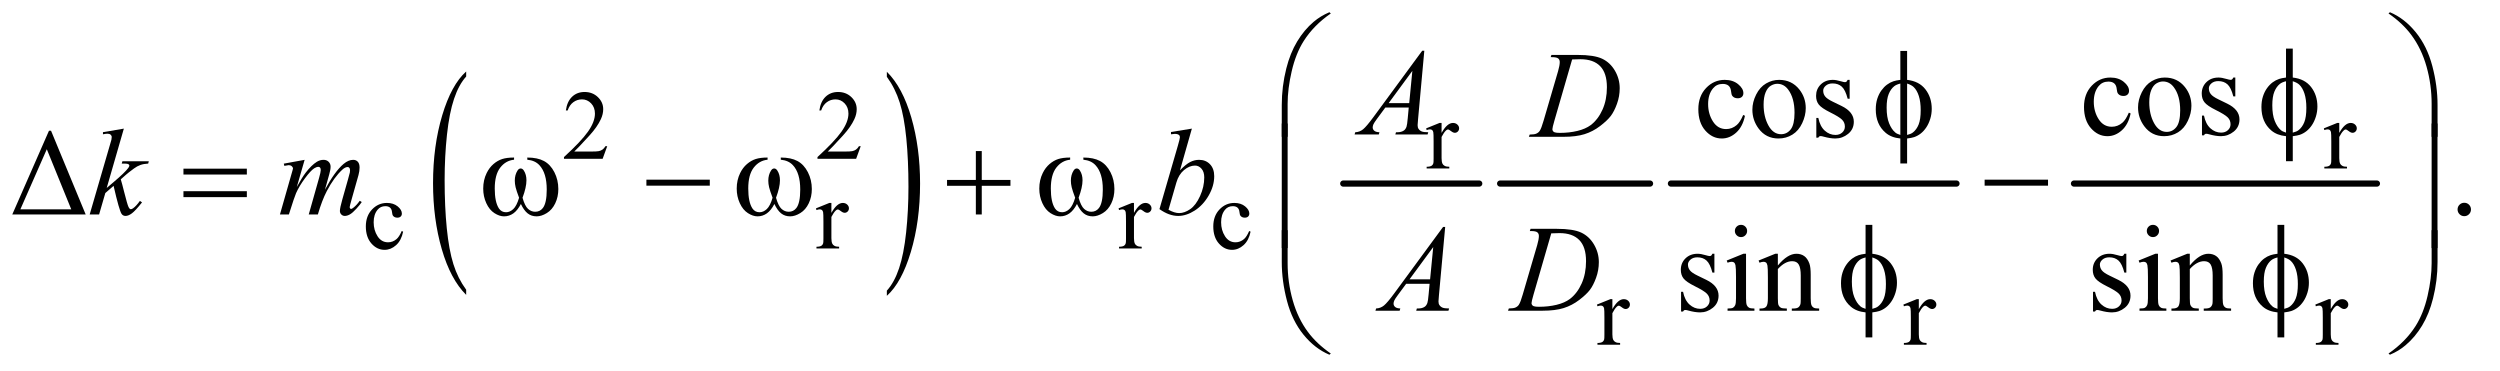 <?xml version="1.0" encoding="UTF-8"?>
<!DOCTYPE svg PUBLIC '-//W3C//DTD SVG 1.0//EN'
          'http://www.w3.org/TR/2001/REC-SVG-20010904/DTD/svg10.dtd'>
<svg stroke-dasharray="none" shape-rendering="auto" xmlns="http://www.w3.org/2000/svg" font-family="'Dialog'" text-rendering="auto" width="317" fill-opacity="1" color-interpolation="auto" color-rendering="auto" preserveAspectRatio="xMidYMid meet" font-size="12px" viewBox="0 0 317 47" fill="black" xmlns:xlink="http://www.w3.org/1999/xlink" stroke="black" image-rendering="auto" stroke-miterlimit="10" stroke-linecap="square" stroke-linejoin="miter" font-style="normal" stroke-width="1" height="47" stroke-dashoffset="0" font-weight="normal" stroke-opacity="1"
><!--Generated by the Batik Graphics2D SVG Generator--><defs id="genericDefs"
  /><g
  ><defs id="defs1"
    ><clipPath clipPathUnits="userSpaceOnUse" id="clipPath1"
      ><path d="M0.935 1.648 L202.082 1.648 L202.082 31.39 L0.935 31.39 L0.935 1.648 Z"
      /></clipPath
      ><clipPath clipPathUnits="userSpaceOnUse" id="clipPath2"
      ><path d="M29.864 52.645 L29.864 1002.886 L6456.292 1002.886 L6456.292 52.645 Z"
      /></clipPath
    ></defs
    ><g transform="scale(1.576,1.576) translate(-0.935,-1.648) matrix(0.031,0,0,0.031,0,0)"
    ><path d="M1240.062 805.109 L1240.062 818.484 Q1199.406 778.047 1176.742 699.82 Q1154.078 621.594 1154.078 528.594 Q1154.078 431.859 1177.914 352.391 Q1201.75 272.922 1240.062 238.703 L1240.062 251.766 Q1220.906 272.922 1208.602 309.625 Q1196.297 346.328 1190.219 402.781 Q1184.141 459.234 1184.141 520.5 Q1184.141 589.859 1189.75 645.852 Q1195.359 701.844 1206.883 738.703 Q1218.406 775.562 1240.062 805.109 Z" stroke="none" clip-path="url(#clipPath2)"
    /></g
    ><g transform="matrix(0.049,0,0,0.049,-1.473,-2.596)"
    ><path d="M2325.016 251.766 L2325.016 238.703 Q2365.656 278.828 2388.32 357.055 Q2410.984 435.281 2410.984 528.281 Q2410.984 625.016 2387.156 704.641 Q2363.328 784.266 2325.016 818.484 L2325.016 805.109 Q2344.328 783.953 2356.633 747.25 Q2368.938 710.547 2374.93 654.25 Q2380.922 597.953 2380.922 536.375 Q2380.922 467.312 2375.398 411.172 Q2369.875 355.031 2358.266 318.172 Q2346.656 281.312 2325.016 251.766 Z" stroke="none" clip-path="url(#clipPath2)"
    /></g
    ><g stroke-width="16" transform="matrix(0.049,0,0,0.049,-1.473,-2.596)" stroke-linejoin="round" stroke-linecap="round"
    ><line y2="528" fill="none" x1="3506" clip-path="url(#clipPath2)" x2="3858" y1="528"
    /></g
    ><g stroke-width="16" transform="matrix(0.049,0,0,0.049,-1.473,-2.596)" stroke-linejoin="round" stroke-linecap="round"
    ><line y2="528" fill="none" x1="3912" clip-path="url(#clipPath2)" x2="4300" y1="528"
    /></g
    ><g stroke-width="16" transform="matrix(0.049,0,0,0.049,-1.473,-2.596)" stroke-linejoin="round" stroke-linecap="round"
    ><line y2="528" fill="none" x1="4354" clip-path="url(#clipPath2)" x2="5093" y1="528"
    /></g
    ><g stroke-width="16" transform="matrix(0.049,0,0,0.049,-1.473,-2.596)" stroke-linejoin="round" stroke-linecap="round"
    ><line y2="528" fill="none" x1="5397" clip-path="url(#clipPath2)" x2="6181" y1="528"
    /></g
    ><g transform="matrix(0.049,0,0,0.049,-1.473,-2.596)"
    ><path d="M1601.375 431.375 L1589.5 464 L1489.5 464 L1489.5 459.375 Q1533.625 419.125 1551.625 393.625 Q1569.625 368.125 1569.625 347 Q1569.625 330.875 1559.75 320.5 Q1549.875 310.125 1536.125 310.125 Q1523.625 310.125 1513.688 317.438 Q1503.75 324.75 1499 338.875 L1494.375 338.875 Q1497.5 315.75 1510.438 303.375 Q1523.375 291 1542.75 291 Q1563.375 291 1577.188 304.25 Q1591 317.5 1591 335.5 Q1591 348.375 1585 361.25 Q1575.75 381.5 1555 404.125 Q1523.875 438.125 1516.125 445.125 L1560.375 445.125 Q1573.875 445.125 1579.312 444.125 Q1584.75 443.125 1589.125 440.062 Q1593.5 437 1596.75 431.375 L1601.375 431.375 ZM2257.375 431.375 L2245.5 464 L2145.5 464 L2145.5 459.375 Q2189.625 419.125 2207.625 393.625 Q2225.625 368.125 2225.625 347 Q2225.625 330.875 2215.75 320.5 Q2205.875 310.125 2192.125 310.125 Q2179.625 310.125 2169.688 317.438 Q2159.75 324.75 2155 338.875 L2150.375 338.875 Q2153.5 315.75 2166.438 303.375 Q2179.375 291 2198.75 291 Q2219.375 291 2233.188 304.25 Q2247 317.5 2247 335.5 Q2247 348.375 2241 361.25 Q2231.75 381.5 2211 404.125 Q2179.875 438.125 2172.125 445.125 L2216.375 445.125 Q2229.875 445.125 2235.312 444.125 Q2240.75 443.125 2245.125 440.062 Q2249.5 437 2252.75 431.375 L2257.375 431.375 Z" stroke="none" clip-path="url(#clipPath2)"
    /></g
    ><g transform="matrix(0.049,0,0,0.049,-1.473,-2.596)"
    ><path d="M3760.5 371.125 L3760.5 396.875 Q3774.875 371.125 3790 371.125 Q3796.875 371.125 3801.375 375.312 Q3805.875 379.5 3805.875 385 Q3805.875 389.875 3802.625 393.25 Q3799.375 396.625 3794.875 396.625 Q3790.5 396.625 3785.062 392.312 Q3779.625 388 3777 388 Q3774.75 388 3772.125 390.5 Q3766.5 395.625 3760.5 407.375 L3760.5 462.25 Q3760.5 471.75 3762.875 476.625 Q3764.5 480 3768.625 482.25 Q3772.75 484.5 3780.5 484.5 L3780.5 489 L3721.875 489 L3721.875 484.5 Q3730.625 484.5 3734.875 481.75 Q3738 479.75 3739.25 475.375 Q3739.875 473.25 3739.875 463.25 L3739.875 418.875 Q3739.875 398.875 3739.062 395.062 Q3738.25 391.25 3736.062 389.5 Q3733.875 387.75 3730.625 387.75 Q3726.75 387.75 3721.875 389.625 L3720.625 385.125 L3755.25 371.125 L3760.5 371.125 ZM6083.5 371.125 L6083.5 396.875 Q6097.875 371.125 6113 371.125 Q6119.875 371.125 6124.375 375.312 Q6128.875 379.5 6128.875 385 Q6128.875 389.875 6125.625 393.25 Q6122.375 396.625 6117.875 396.625 Q6113.5 396.625 6108.062 392.312 Q6102.625 388 6100 388 Q6097.75 388 6095.125 390.5 Q6089.5 395.625 6083.5 407.375 L6083.5 462.25 Q6083.5 471.75 6085.875 476.625 Q6087.5 480 6091.625 482.25 Q6095.75 484.5 6103.5 484.5 L6103.5 489 L6044.875 489 L6044.875 484.5 Q6053.625 484.5 6057.875 481.75 Q6061 479.75 6062.25 475.375 Q6062.875 473.25 6062.875 463.25 L6062.875 418.875 Q6062.875 398.875 6062.062 395.062 Q6061.25 391.25 6059.062 389.5 Q6056.875 387.75 6053.625 387.75 Q6049.75 387.75 6044.875 389.625 L6043.625 385.125 L6078.25 371.125 L6083.5 371.125 Z" stroke="none" clip-path="url(#clipPath2)"
    /></g
    ><g transform="matrix(0.049,0,0,0.049,-1.473,-2.596)"
    ><path d="M1073.25 652.5 Q1068.625 675.125 1055.125 687.312 Q1041.625 699.5 1025.25 699.5 Q1005.75 699.5 991.25 683.125 Q976.75 666.75 976.75 638.875 Q976.75 611.875 992.812 595 Q1008.875 578.125 1031.375 578.125 Q1048.25 578.125 1059.125 587.062 Q1070 596 1070 605.625 Q1070 610.375 1066.938 613.312 Q1063.875 616.25 1058.375 616.25 Q1051 616.25 1047.25 611.5 Q1045.125 608.875 1044.438 601.5 Q1043.75 594.125 1039.375 590.25 Q1035 586.5 1027.25 586.5 Q1014.75 586.5 1007.125 595.75 Q997 608 997 628.125 Q997 648.625 1007.062 664.312 Q1017.125 680 1034.25 680 Q1046.5 680 1056.25 671.625 Q1063.125 665.875 1069.625 650.75 L1073.25 652.5 ZM2181.5 578.125 L2181.5 603.875 Q2195.875 578.125 2211 578.125 Q2217.875 578.125 2222.375 582.312 Q2226.875 586.5 2226.875 592 Q2226.875 596.875 2223.625 600.25 Q2220.375 603.625 2215.875 603.625 Q2211.5 603.625 2206.062 599.312 Q2200.625 595 2198 595 Q2195.75 595 2193.125 597.5 Q2187.5 602.625 2181.5 614.375 L2181.5 669.25 Q2181.5 678.75 2183.875 683.625 Q2185.5 687 2189.625 689.25 Q2193.75 691.5 2201.5 691.5 L2201.5 696 L2142.875 696 L2142.875 691.5 Q2151.625 691.5 2155.875 688.75 Q2159 686.75 2160.25 682.375 Q2160.875 680.25 2160.875 670.25 L2160.875 625.875 Q2160.875 605.875 2160.062 602.062 Q2159.25 598.25 2157.062 596.5 Q2154.875 594.75 2151.625 594.75 Q2147.75 594.75 2142.875 596.625 L2141.625 592.125 L2176.25 578.125 L2181.5 578.125 ZM2964.5 578.125 L2964.5 603.875 Q2978.875 578.125 2994 578.125 Q3000.875 578.125 3005.375 582.312 Q3009.875 586.5 3009.875 592 Q3009.875 596.875 3006.625 600.25 Q3003.375 603.625 2998.875 603.625 Q2994.5 603.625 2989.062 599.312 Q2983.625 595 2981 595 Q2978.75 595 2976.125 597.5 Q2970.5 602.625 2964.5 614.375 L2964.5 669.25 Q2964.5 678.75 2966.875 683.625 Q2968.5 687 2972.625 689.25 Q2976.75 691.5 2984.5 691.5 L2984.5 696 L2925.875 696 L2925.875 691.5 Q2934.625 691.5 2938.875 688.75 Q2942 686.75 2943.25 682.375 Q2943.875 680.25 2943.875 670.25 L2943.875 625.875 Q2943.875 605.875 2943.062 602.062 Q2942.25 598.25 2940.062 596.5 Q2937.875 594.75 2934.625 594.75 Q2930.75 594.75 2925.875 596.625 L2924.625 592.125 L2959.25 578.125 L2964.5 578.125 ZM3266.25 652.5 Q3261.625 675.125 3248.125 687.312 Q3234.625 699.5 3218.25 699.5 Q3198.75 699.5 3184.25 683.125 Q3169.75 666.75 3169.75 638.875 Q3169.75 611.875 3185.812 595 Q3201.875 578.125 3224.375 578.125 Q3241.25 578.125 3252.125 587.062 Q3263 596 3263 605.625 Q3263 610.375 3259.938 613.312 Q3256.875 616.25 3251.375 616.25 Q3244 616.25 3240.25 611.5 Q3238.125 608.875 3237.438 601.5 Q3236.75 594.125 3232.375 590.25 Q3228 586.5 3220.25 586.5 Q3207.75 586.5 3200.125 595.75 Q3190 608 3190 628.125 Q3190 648.625 3200.062 664.312 Q3210.125 680 3227.25 680 Q3239.5 680 3249.25 671.625 Q3256.125 665.875 3262.625 650.75 L3266.25 652.5 Z" stroke="none" clip-path="url(#clipPath2)"
    /></g
    ><g transform="matrix(0.049,0,0,0.049,-1.473,-2.596)"
    ><path d="M4202.5 827.125 L4202.5 852.875 Q4216.875 827.125 4232 827.125 Q4238.875 827.125 4243.375 831.312 Q4247.875 835.5 4247.875 841 Q4247.875 845.875 4244.625 849.25 Q4241.375 852.625 4236.875 852.625 Q4232.5 852.625 4227.062 848.312 Q4221.625 844 4219 844 Q4216.75 844 4214.125 846.5 Q4208.5 851.625 4202.5 863.375 L4202.5 918.25 Q4202.5 927.75 4204.875 932.625 Q4206.5 936 4210.625 938.25 Q4214.75 940.5 4222.5 940.5 L4222.5 945 L4163.875 945 L4163.875 940.5 Q4172.625 940.5 4176.875 937.75 Q4180 935.75 4181.25 931.375 Q4181.875 929.25 4181.875 919.25 L4181.875 874.875 Q4181.875 854.875 4181.062 851.062 Q4180.25 847.25 4178.062 845.5 Q4175.875 843.75 4172.625 843.75 Q4168.75 843.75 4163.875 845.625 L4162.625 841.125 L4197.25 827.125 L4202.5 827.125 ZM4995.5 827.125 L4995.5 852.875 Q5009.875 827.125 5025 827.125 Q5031.875 827.125 5036.375 831.312 Q5040.875 835.5 5040.875 841 Q5040.875 845.875 5037.625 849.25 Q5034.375 852.625 5029.875 852.625 Q5025.5 852.625 5020.062 848.312 Q5014.625 844 5012 844 Q5009.75 844 5007.125 846.5 Q5001.5 851.625 4995.5 863.375 L4995.5 918.25 Q4995.5 927.75 4997.875 932.625 Q4999.5 936 5003.625 938.25 Q5007.75 940.5 5015.5 940.5 L5015.5 945 L4956.875 945 L4956.875 940.5 Q4965.625 940.5 4969.875 937.75 Q4973 935.75 4974.25 931.375 Q4974.875 929.25 4974.875 919.25 L4974.875 874.875 Q4974.875 854.875 4974.062 851.062 Q4973.25 847.25 4971.062 845.5 Q4968.875 843.75 4965.625 843.75 Q4961.75 843.75 4956.875 845.625 L4955.625 841.125 L4990.25 827.125 L4995.5 827.125 ZM6061.5 827.125 L6061.5 852.875 Q6075.875 827.125 6091 827.125 Q6097.875 827.125 6102.375 831.312 Q6106.875 835.5 6106.875 841 Q6106.875 845.875 6103.625 849.25 Q6100.375 852.625 6095.875 852.625 Q6091.5 852.625 6086.062 848.312 Q6080.625 844 6078 844 Q6075.75 844 6073.125 846.5 Q6067.5 851.625 6061.5 863.375 L6061.5 918.25 Q6061.5 927.75 6063.875 932.625 Q6065.5 936 6069.625 938.25 Q6073.75 940.5 6081.5 940.5 L6081.5 945 L6022.875 945 L6022.875 940.5 Q6031.625 940.5 6035.875 937.75 Q6039 935.75 6040.25 931.375 Q6040.875 929.25 6040.875 919.25 L6040.875 874.875 Q6040.875 854.875 6040.062 851.062 Q6039.25 847.25 6037.062 845.5 Q6034.875 843.75 6031.625 843.75 Q6027.75 843.75 6022.875 845.625 L6021.625 841.125 L6056.25 827.125 L6061.5 827.125 Z" stroke="none" clip-path="url(#clipPath2)"
    /></g
    ><g transform="matrix(0.049,0,0,0.049,-1.473,-2.596)"
    ><path d="M5543.562 346.625 Q5537.781 374.906 5520.906 390.141 Q5504.031 405.375 5483.562 405.375 Q5459.188 405.375 5441.062 384.906 Q5422.938 364.438 5422.938 329.594 Q5422.938 295.844 5443.016 274.75 Q5463.094 253.656 5491.219 253.656 Q5512.312 253.656 5525.906 264.828 Q5539.5 276 5539.5 288.031 Q5539.5 293.969 5535.672 297.641 Q5531.844 301.312 5524.969 301.312 Q5515.75 301.312 5511.062 295.375 Q5508.406 292.094 5507.547 282.875 Q5506.688 273.656 5501.219 268.812 Q5495.75 264.125 5486.062 264.125 Q5470.438 264.125 5460.906 275.688 Q5448.25 291 5448.25 316.156 Q5448.25 341.781 5460.828 361.391 Q5473.406 381 5494.812 381 Q5510.125 381 5522.312 370.531 Q5530.906 363.344 5539.031 344.438 L5543.562 346.625 ZM5632 253.656 Q5664.5 253.656 5684.188 278.344 Q5700.906 299.438 5700.906 326.781 Q5700.906 346 5691.688 365.688 Q5682.469 385.375 5666.297 395.375 Q5650.125 405.375 5630.281 405.375 Q5597.938 405.375 5578.875 379.594 Q5562.781 357.875 5562.781 330.844 Q5562.781 311.156 5572.547 291.703 Q5582.312 272.25 5598.25 262.953 Q5614.188 253.656 5632 253.656 ZM5627.156 263.812 Q5618.875 263.812 5610.516 268.734 Q5602.156 273.656 5597 286 Q5591.844 298.344 5591.844 317.719 Q5591.844 348.969 5604.266 371.625 Q5616.688 394.281 5637 394.281 Q5652.156 394.281 5662 381.781 Q5671.844 369.281 5671.844 338.812 Q5671.844 300.688 5655.438 278.812 Q5644.344 263.812 5627.156 263.812 ZM5814.5 253.656 L5814.5 302.406 L5809.344 302.406 Q5803.406 279.438 5794.109 271.156 Q5784.812 262.875 5770.438 262.875 Q5759.5 262.875 5752.781 268.656 Q5746.062 274.438 5746.062 281.469 Q5746.062 290.219 5751.062 296.469 Q5755.906 302.875 5770.75 310.062 L5793.562 321.156 Q5825.281 336.625 5825.281 361.938 Q5825.281 381.469 5810.516 393.422 Q5795.75 405.375 5777.469 405.375 Q5764.344 405.375 5747.469 400.688 Q5742.312 399.125 5739.031 399.125 Q5735.438 399.125 5733.406 403.188 L5728.25 403.188 L5728.25 352.094 L5733.406 352.094 Q5737.781 373.969 5750.125 385.062 Q5762.469 396.156 5777.781 396.156 Q5788.562 396.156 5795.359 389.828 Q5802.156 383.5 5802.156 374.594 Q5802.156 363.812 5794.578 356.469 Q5787 349.125 5764.344 337.875 Q5741.688 326.625 5734.656 317.562 Q5727.625 308.656 5727.625 295.062 Q5727.625 277.406 5739.734 265.531 Q5751.844 253.656 5771.062 253.656 Q5779.5 253.656 5791.531 257.25 Q5799.5 259.594 5802.156 259.594 Q5804.656 259.594 5806.062 258.5 Q5807.469 257.406 5809.344 253.656 L5814.5 253.656 Z" stroke="none" clip-path="url(#clipPath2)"
    /></g
    ><g transform="matrix(0.049,0,0,0.049,-1.473,-2.596)"
    ><path d="M4545.562 352.625 Q4539.781 380.906 4522.906 396.141 Q4506.031 411.375 4485.562 411.375 Q4461.188 411.375 4443.062 390.906 Q4424.938 370.438 4424.938 335.594 Q4424.938 301.844 4445.016 280.75 Q4465.094 259.656 4493.219 259.656 Q4514.312 259.656 4527.906 270.828 Q4541.5 282 4541.5 294.031 Q4541.5 299.969 4537.672 303.641 Q4533.844 307.312 4526.969 307.312 Q4517.75 307.312 4513.062 301.375 Q4510.406 298.094 4509.547 288.875 Q4508.688 279.656 4503.219 274.812 Q4497.75 270.125 4488.062 270.125 Q4472.438 270.125 4462.906 281.688 Q4450.25 297 4450.25 322.156 Q4450.25 347.781 4462.828 367.391 Q4475.406 387 4496.812 387 Q4512.125 387 4524.312 376.531 Q4532.906 369.344 4541.031 350.438 L4545.562 352.625 ZM4634 259.656 Q4666.5 259.656 4686.188 284.344 Q4702.906 305.438 4702.906 332.781 Q4702.906 352 4693.688 371.688 Q4684.469 391.375 4668.297 401.375 Q4652.125 411.375 4632.281 411.375 Q4599.938 411.375 4580.875 385.594 Q4564.781 363.875 4564.781 336.844 Q4564.781 317.156 4574.547 297.703 Q4584.312 278.25 4600.25 268.953 Q4616.188 259.656 4634 259.656 ZM4629.156 269.812 Q4620.875 269.812 4612.516 274.734 Q4604.156 279.656 4599 292 Q4593.844 304.344 4593.844 323.719 Q4593.844 354.969 4606.266 377.625 Q4618.688 400.281 4639 400.281 Q4654.156 400.281 4664 387.781 Q4673.844 375.281 4673.844 344.812 Q4673.844 306.688 4657.438 284.812 Q4646.344 269.812 4629.156 269.812 ZM4816.5 259.656 L4816.5 308.406 L4811.344 308.406 Q4805.406 285.438 4796.109 277.156 Q4786.812 268.875 4772.438 268.875 Q4761.5 268.875 4754.781 274.656 Q4748.062 280.438 4748.062 287.469 Q4748.062 296.219 4753.062 302.469 Q4757.906 308.875 4772.75 316.062 L4795.562 327.156 Q4827.281 342.625 4827.281 367.938 Q4827.281 387.469 4812.516 399.422 Q4797.75 411.375 4779.469 411.375 Q4766.344 411.375 4749.469 406.688 Q4744.312 405.125 4741.031 405.125 Q4737.438 405.125 4735.406 409.188 L4730.25 409.188 L4730.25 358.094 L4735.406 358.094 Q4739.781 379.969 4752.125 391.062 Q4764.469 402.156 4779.781 402.156 Q4790.562 402.156 4797.359 395.828 Q4804.156 389.5 4804.156 380.594 Q4804.156 369.812 4796.578 362.469 Q4789 355.125 4766.344 343.875 Q4743.688 332.625 4736.656 323.562 Q4729.625 314.656 4729.625 301.062 Q4729.625 283.406 4741.734 271.531 Q4753.844 259.656 4773.062 259.656 Q4781.5 259.656 4793.531 263.25 Q4801.5 265.594 4804.156 265.594 Q4806.656 265.594 4808.062 264.5 Q4809.469 263.406 4811.344 259.656 L4816.5 259.656 Z" stroke="none" clip-path="url(#clipPath2)"
    /></g
    ><g transform="matrix(0.049,0,0,0.049,-1.473,-2.596)"
    ><path d="M61.812 608 L156.812 391.281 L162.125 391.281 L251.812 608 L61.812 608 ZM214.469 594.719 L151.188 439.094 L82.75 594.719 L214.469 594.719 ZM6407 577.688 Q6414.344 577.688 6419.344 582.766 Q6424.344 587.844 6424.344 595.031 Q6424.344 602.219 6419.266 607.297 Q6414.188 612.375 6407 612.375 Q6399.812 612.375 6394.734 607.297 Q6389.656 602.219 6389.656 595.031 Q6389.656 587.688 6394.734 582.688 Q6399.812 577.688 6407 577.688 Z" stroke="none" clip-path="url(#clipPath2)"
    /></g
    ><g transform="matrix(0.049,0,0,0.049,-1.473,-2.596)"
    ><path d="M4466.5 709.656 L4466.5 758.406 L4461.344 758.406 Q4455.406 735.438 4446.109 727.156 Q4436.812 718.875 4422.438 718.875 Q4411.5 718.875 4404.781 724.656 Q4398.062 730.438 4398.062 737.469 Q4398.062 746.219 4403.062 752.469 Q4407.906 758.875 4422.75 766.062 L4445.562 777.156 Q4477.281 792.625 4477.281 817.938 Q4477.281 837.469 4462.516 849.422 Q4447.75 861.375 4429.469 861.375 Q4416.344 861.375 4399.469 856.688 Q4394.312 855.125 4391.031 855.125 Q4387.438 855.125 4385.406 859.188 L4380.25 859.188 L4380.25 808.094 L4385.406 808.094 Q4389.781 829.969 4402.125 841.062 Q4414.469 852.156 4429.781 852.156 Q4440.562 852.156 4447.359 845.828 Q4454.156 839.5 4454.156 830.594 Q4454.156 819.812 4446.578 812.469 Q4439 805.125 4416.344 793.875 Q4393.688 782.625 4386.656 773.562 Q4379.625 764.656 4379.625 751.062 Q4379.625 733.406 4391.734 721.531 Q4403.844 709.656 4423.062 709.656 Q4431.5 709.656 4443.531 713.25 Q4451.5 715.594 4454.156 715.594 Q4456.656 715.594 4458.062 714.5 Q4459.469 713.406 4461.344 709.656 L4466.5 709.656 ZM4535.406 634.812 Q4541.969 634.812 4546.578 639.422 Q4551.188 644.031 4551.188 650.594 Q4551.188 657.156 4546.578 661.844 Q4541.969 666.531 4535.406 666.531 Q4528.844 666.531 4524.156 661.844 Q4519.469 657.156 4519.469 650.594 Q4519.469 644.031 4524.078 639.422 Q4528.688 634.812 4535.406 634.812 ZM4548.375 709.656 L4548.375 824.656 Q4548.375 838.094 4550.328 842.547 Q4552.281 847 4556.109 849.188 Q4559.938 851.375 4570.094 851.375 L4570.094 857 L4500.562 857 L4500.562 851.375 Q4511.031 851.375 4514.625 849.344 Q4518.219 847.312 4520.328 842.625 Q4522.438 837.938 4522.438 824.656 L4522.438 769.5 Q4522.438 746.219 4521.031 739.344 Q4519.938 734.344 4517.594 732.391 Q4515.25 730.438 4511.188 730.438 Q4506.812 730.438 4500.562 732.781 L4498.375 727.156 L4541.5 709.656 L4548.375 709.656 ZM4630.719 739.969 Q4655.875 709.656 4678.688 709.656 Q4690.406 709.656 4698.844 715.516 Q4707.281 721.375 4712.281 734.812 Q4715.719 744.188 4715.719 763.562 L4715.719 824.656 Q4715.719 838.25 4717.906 843.094 Q4719.625 847 4723.453 849.188 Q4727.281 851.375 4737.594 851.375 L4737.594 857 L4666.812 857 L4666.812 851.375 L4669.781 851.375 Q4679.781 851.375 4683.766 848.328 Q4687.75 845.281 4689.312 839.344 Q4689.938 837 4689.938 824.656 L4689.938 766.062 Q4689.938 746.531 4684.859 737.703 Q4679.781 728.875 4667.75 728.875 Q4649.156 728.875 4630.719 749.188 L4630.719 824.656 Q4630.719 839.188 4632.438 842.625 Q4634.625 847.156 4638.453 849.266 Q4642.281 851.375 4654 851.375 L4654 857 L4583.219 857 L4583.219 851.375 L4586.344 851.375 Q4597.281 851.375 4601.109 845.828 Q4604.938 840.281 4604.938 824.656 L4604.938 771.531 Q4604.938 745.75 4603.766 740.125 Q4602.594 734.5 4600.172 732.469 Q4597.75 730.438 4593.688 730.438 Q4589.312 730.438 4583.219 732.781 L4580.875 727.156 L4624 709.656 L4630.719 709.656 L4630.719 739.969 ZM5532.5 709.656 L5532.5 758.406 L5527.344 758.406 Q5521.406 735.438 5512.109 727.156 Q5502.812 718.875 5488.438 718.875 Q5477.5 718.875 5470.781 724.656 Q5464.062 730.438 5464.062 737.469 Q5464.062 746.219 5469.062 752.469 Q5473.906 758.875 5488.75 766.062 L5511.562 777.156 Q5543.281 792.625 5543.281 817.938 Q5543.281 837.469 5528.516 849.422 Q5513.75 861.375 5495.469 861.375 Q5482.344 861.375 5465.469 856.688 Q5460.312 855.125 5457.031 855.125 Q5453.438 855.125 5451.406 859.188 L5446.25 859.188 L5446.25 808.094 L5451.406 808.094 Q5455.781 829.969 5468.125 841.062 Q5480.469 852.156 5495.781 852.156 Q5506.562 852.156 5513.359 845.828 Q5520.156 839.5 5520.156 830.594 Q5520.156 819.812 5512.578 812.469 Q5505 805.125 5482.344 793.875 Q5459.688 782.625 5452.656 773.562 Q5445.625 764.656 5445.625 751.062 Q5445.625 733.406 5457.734 721.531 Q5469.844 709.656 5489.062 709.656 Q5497.5 709.656 5509.531 713.25 Q5517.5 715.594 5520.156 715.594 Q5522.656 715.594 5524.062 714.5 Q5525.469 713.406 5527.344 709.656 L5532.5 709.656 ZM5601.406 634.812 Q5607.969 634.812 5612.578 639.422 Q5617.188 644.031 5617.188 650.594 Q5617.188 657.156 5612.578 661.844 Q5607.969 666.531 5601.406 666.531 Q5594.844 666.531 5590.156 661.844 Q5585.469 657.156 5585.469 650.594 Q5585.469 644.031 5590.078 639.422 Q5594.688 634.812 5601.406 634.812 ZM5614.375 709.656 L5614.375 824.656 Q5614.375 838.094 5616.328 842.547 Q5618.281 847 5622.109 849.188 Q5625.938 851.375 5636.094 851.375 L5636.094 857 L5566.562 857 L5566.562 851.375 Q5577.031 851.375 5580.625 849.344 Q5584.219 847.312 5586.328 842.625 Q5588.438 837.938 5588.438 824.656 L5588.438 769.5 Q5588.438 746.219 5587.031 739.344 Q5585.938 734.344 5583.594 732.391 Q5581.25 730.438 5577.188 730.438 Q5572.812 730.438 5566.562 732.781 L5564.375 727.156 L5607.5 709.656 L5614.375 709.656 ZM5696.719 739.969 Q5721.875 709.656 5744.688 709.656 Q5756.406 709.656 5764.844 715.516 Q5773.281 721.375 5778.281 734.812 Q5781.719 744.188 5781.719 763.562 L5781.719 824.656 Q5781.719 838.25 5783.906 843.094 Q5785.625 847 5789.453 849.188 Q5793.281 851.375 5803.594 851.375 L5803.594 857 L5732.812 857 L5732.812 851.375 L5735.781 851.375 Q5745.781 851.375 5749.766 848.328 Q5753.75 845.281 5755.312 839.344 Q5755.938 837 5755.938 824.656 L5755.938 766.062 Q5755.938 746.531 5750.859 737.703 Q5745.781 728.875 5733.75 728.875 Q5715.156 728.875 5696.719 749.188 L5696.719 824.656 Q5696.719 839.188 5698.438 842.625 Q5700.625 847.156 5704.453 849.266 Q5708.281 851.375 5720 851.375 L5720 857 L5649.219 857 L5649.219 851.375 L5652.344 851.375 Q5663.281 851.375 5667.109 845.828 Q5670.938 840.281 5670.938 824.656 L5670.938 771.531 Q5670.938 745.75 5669.766 740.125 Q5668.594 734.5 5666.172 732.469 Q5663.75 730.438 5659.688 730.438 Q5655.312 730.438 5649.219 732.781 L5646.875 727.156 L5690 709.656 L5696.719 709.656 L5696.719 739.969 Z" stroke="none" clip-path="url(#clipPath2)"
    /></g
    ><g transform="matrix(0.049,0,0,0.049,-1.473,-2.596)"
    ><path d="M3715.844 184.281 L3699.75 360.531 Q3698.5 372.875 3698.5 376.781 Q3698.5 383.031 3700.844 386.312 Q3703.812 390.844 3708.891 393.031 Q3713.969 395.219 3726 395.219 L3724.281 401 L3640.844 401 L3642.562 395.219 L3646.156 395.219 Q3656.312 395.219 3662.719 390.844 Q3667.25 387.875 3669.75 381 Q3671.469 376.156 3673.031 358.188 L3675.531 331.312 L3614.906 331.312 L3593.344 360.531 Q3586 370.375 3584.125 374.672 Q3582.25 378.969 3582.25 382.719 Q3582.25 387.719 3586.312 391.312 Q3590.375 394.906 3599.75 395.219 L3598.031 401 L3535.375 401 L3537.094 395.219 Q3548.656 394.75 3557.484 387.484 Q3566.312 380.219 3583.812 356.469 L3710.375 184.281 L3715.844 184.281 ZM3684.906 236.312 L3623.5 319.906 L3676.781 319.906 L3684.906 236.312 Z" stroke="none" clip-path="url(#clipPath2)"
    /></g
    ><g transform="matrix(0.049,0,0,0.049,-1.473,-2.596)"
    ><path d="M4042.875 200.906 L4044.75 195.125 L4112.406 195.125 Q4155.375 195.125 4176.078 204.969 Q4196.781 214.812 4209.125 235.984 Q4221.469 257.156 4221.469 281.375 Q4221.469 302.156 4214.359 321.766 Q4207.25 341.375 4198.266 353.172 Q4189.281 364.969 4170.688 379.188 Q4152.094 393.406 4130.375 400.203 Q4108.656 407 4076.156 407 L3986.469 407 L3988.5 401.219 Q4000.844 400.906 4005.062 399.031 Q4011.312 396.375 4014.281 391.844 Q4018.812 385.281 4024.438 365.438 L4061.938 237.312 Q4066.312 222.156 4066.312 213.562 Q4066.312 207.469 4062.25 204.188 Q4058.188 200.906 4046.312 200.906 L4042.875 200.906 ZM4098.344 206.844 L4052.406 365.438 Q4047.25 383.25 4047.25 387.469 Q4047.25 389.969 4048.891 392.312 Q4050.531 394.656 4053.344 395.438 Q4057.406 396.844 4066.469 396.844 Q4091 396.844 4112.016 391.766 Q4133.031 386.688 4146.469 376.688 Q4165.531 362.156 4176.938 336.688 Q4188.344 311.219 4188.344 278.719 Q4188.344 242 4170.844 224.109 Q4153.344 206.219 4119.75 206.219 Q4111.469 206.219 4098.344 206.844 Z" stroke="none" clip-path="url(#clipPath2)"
    /></g
    ><g transform="matrix(0.049,0,0,0.049,-1.473,-2.596)"
    ><path d="M350.562 385.812 L306.188 539.406 L324 524.25 Q353.219 499.562 361.969 487.688 Q364.781 483.781 364.781 481.75 Q364.781 480.344 363.844 479.094 Q362.906 477.844 360.172 477.062 Q357.438 476.281 350.562 476.281 L345.094 476.281 L346.812 470.344 L415.094 470.344 L413.531 476.281 Q401.812 476.906 393.297 479.953 Q384.781 483 376.812 488.938 Q361.031 500.656 356.031 505.188 L342.594 517.062 Q346.031 528.312 351.031 548.469 Q359.469 581.906 362.438 588.156 Q365.406 594.406 368.531 594.406 Q371.188 594.406 374.781 591.75 Q382.906 585.812 392.125 572.844 L397.594 576.75 Q380.562 598.156 371.5 604.953 Q362.438 611.75 354.938 611.75 Q348.375 611.75 344.781 606.594 Q338.531 597.375 324 533.938 L302.594 552.531 L286.5 608 L262.125 608 L314 429.719 L318.375 414.562 Q319.156 410.656 319.156 407.688 Q319.156 403.938 316.266 401.438 Q313.375 398.938 307.906 398.938 Q304.312 398.938 296.5 400.5 L296.5 395.031 L350.562 385.812 ZM818.375 466.594 L798.062 537.062 Q811.656 512.219 821.188 499.719 Q836.031 480.344 850.094 471.594 Q858.375 466.594 867.438 466.594 Q875.25 466.594 880.406 471.594 Q885.562 476.594 885.562 484.406 Q885.562 492.062 881.969 504.406 L870.875 544.094 Q896.344 496.438 919.156 477.219 Q931.812 466.594 944.156 466.594 Q951.344 466.594 955.953 471.516 Q960.562 476.438 960.562 486.75 Q960.562 495.812 957.75 505.969 L940.562 566.75 Q934.938 586.594 934.938 588.781 Q934.938 590.969 936.344 592.531 Q937.281 593.625 938.844 593.625 Q940.406 593.625 944.312 590.656 Q953.219 583.781 961.031 572.531 L966.188 575.812 Q962.281 582.062 952.359 593 Q942.438 603.938 935.406 607.844 Q928.375 611.75 922.438 611.75 Q916.969 611.75 913.297 608 Q909.625 604.25 909.625 598.781 Q909.625 591.281 916.031 568.625 L930.25 518.469 Q935.094 501.125 935.406 499.25 Q935.875 496.281 935.875 493.469 Q935.875 489.562 934.156 487.375 Q932.281 485.188 929.938 485.188 Q923.375 485.188 916.031 491.906 Q894.469 511.75 875.719 547.531 Q863.375 571.125 852.594 608 L829 608 L855.719 513.469 Q860.094 498.156 860.094 493 Q860.094 488.781 858.375 486.75 Q856.656 484.719 854.156 484.719 Q849 484.719 843.219 488.469 Q833.844 494.562 819.078 514.562 Q804.312 534.562 796.188 552.844 Q792.281 561.438 777.594 608 L754.469 608 L783.375 506.75 L787.125 493.625 Q788.219 490.656 788.219 489.25 Q788.219 485.812 785.094 483.078 Q781.969 480.344 777.125 480.344 Q775.094 480.344 765.875 482.219 L764.469 476.438 L818.375 466.594 ZM3114.344 385.812 L3083.562 493.781 Q3098.562 478.156 3109.734 472.375 Q3120.906 466.594 3133.094 466.594 Q3150.281 466.594 3161.219 478 Q3172.156 489.406 3172.156 508.938 Q3172.156 534.094 3157.781 559.016 Q3143.406 583.938 3121.688 597.844 Q3099.969 611.75 3078.875 611.75 Q3055.281 611.75 3030.438 594.094 L3077.938 430.5 Q3083.406 411.594 3083.406 408.312 Q3083.406 404.25 3080.906 402.219 Q3077.312 399.406 3070.281 399.406 Q3067 399.406 3060.281 400.5 L3060.281 394.562 L3114.344 385.812 ZM3053.875 595.812 Q3069.5 604.406 3081.375 604.406 Q3095.125 604.406 3109.891 594.328 Q3124.656 584.25 3135.516 560.344 Q3146.375 536.438 3146.375 512.062 Q3146.375 497.688 3139.266 489.562 Q3132.156 481.438 3122.469 481.438 Q3107.938 481.438 3094.031 493.078 Q3080.125 504.719 3074.188 525.5 L3053.875 595.812 Z" stroke="none" clip-path="url(#clipPath2)"
    /></g
    ><g transform="matrix(0.049,0,0,0.049,-1.473,-2.596)"
    ><path d="M3769.844 640.281 L3753.75 816.531 Q3752.5 828.875 3752.5 832.781 Q3752.5 839.031 3754.844 842.312 Q3757.812 846.844 3762.891 849.031 Q3767.969 851.219 3780 851.219 L3778.281 857 L3694.844 857 L3696.562 851.219 L3700.156 851.219 Q3710.312 851.219 3716.719 846.844 Q3721.25 843.875 3723.75 837 Q3725.469 832.156 3727.031 814.188 L3729.531 787.312 L3668.906 787.312 L3647.344 816.531 Q3640 826.375 3638.125 830.672 Q3636.25 834.969 3636.25 838.719 Q3636.25 843.719 3640.312 847.312 Q3644.375 850.906 3653.75 851.219 L3652.031 857 L3589.375 857 L3591.094 851.219 Q3602.656 850.75 3611.484 843.484 Q3620.312 836.219 3637.812 812.469 L3764.375 640.281 L3769.844 640.281 ZM3738.906 692.312 L3677.5 775.906 L3730.781 775.906 L3738.906 692.312 ZM3988.875 650.906 L3990.75 645.125 L4058.406 645.125 Q4101.375 645.125 4122.078 654.969 Q4142.781 664.812 4155.125 685.984 Q4167.469 707.156 4167.469 731.375 Q4167.469 752.156 4160.359 771.766 Q4153.25 791.375 4144.266 803.172 Q4135.281 814.969 4116.688 829.188 Q4098.094 843.406 4076.375 850.203 Q4054.656 857 4022.156 857 L3932.469 857 L3934.5 851.219 Q3946.844 850.906 3951.062 849.031 Q3957.312 846.375 3960.281 841.844 Q3964.812 835.281 3970.438 815.438 L4007.938 687.312 Q4012.312 672.156 4012.312 663.562 Q4012.312 657.469 4008.25 654.188 Q4004.188 650.906 3992.312 650.906 L3988.875 650.906 ZM4044.344 656.844 L3998.406 815.438 Q3993.25 833.25 3993.25 837.469 Q3993.25 839.969 3994.891 842.312 Q3996.531 844.656 3999.344 845.438 Q4003.406 846.844 4012.469 846.844 Q4037 846.844 4058.016 841.766 Q4079.031 836.688 4092.469 826.688 Q4111.531 812.156 4122.938 786.688 Q4134.344 761.219 4134.344 728.719 Q4134.344 692 4116.844 674.109 Q4099.344 656.219 4065.75 656.219 Q4057.469 656.219 4044.344 656.844 Z" stroke="none" clip-path="url(#clipPath2)"
    /></g
    ><g transform="matrix(0.049,0,0,0.049,-1.473,-2.596)"
    ><path d="M3346.969 406.938 L3346.969 324.75 Q3346.969 276.625 3358.688 230.219 Q3368.688 190.375 3386.891 160.219 Q3405.094 130.062 3429.469 109.438 Q3447.281 94.281 3470.25 84.594 L3473.844 87.875 Q3429.781 118.188 3403.844 158.969 Q3383.219 191.625 3372.672 237.25 Q3362.125 282.875 3362.125 321.625 L3362.125 406.938 L3346.969 406.938 ZM6337.844 406.938 L6322.531 406.938 L6322.531 321.625 Q6322.531 272.25 6309.406 225.531 Q6296.281 178.812 6270.031 143.5 Q6247.375 112.875 6210.969 87.875 L6214.562 84.594 Q6252.219 100.375 6281.516 136.469 Q6310.812 172.562 6324.328 223.891 Q6337.844 275.219 6337.844 324.75 L6337.844 406.938 Z" stroke="none" clip-path="url(#clipPath2)"
    /></g
    ><g transform="matrix(0.049,0,0,0.049,-1.473,-2.596)"
    ><path d="M5963.188 253.656 Q5994.281 257.094 6010.609 278.188 Q6026.938 299.281 6026.938 328.656 Q6026.938 342.094 6023.031 354.672 Q6019.125 367.25 6012.797 376.703 Q6006.469 386.156 5998.656 392.328 Q5990.844 398.5 5981.469 401.781 Q5974.906 403.969 5963.188 405.375 L5963.188 470.062 L5945.688 470.062 L5945.688 405.375 Q5922.094 403.031 5907.562 390.531 Q5882.094 368.812 5882.094 330.062 Q5882.094 314.75 5886 302.562 Q5889.906 290.375 5896.547 281.156 Q5903.188 271.938 5911.078 266.078 Q5918.969 260.219 5927.875 257.25 Q5934.281 255.062 5945.688 253.656 L5945.688 178.812 L5963.188 178.812 L5963.188 253.656 ZM5945.688 263.188 Q5935.375 265.688 5929.906 270.062 Q5921 277.094 5915.609 290.141 Q5910.219 303.188 5910.219 325.531 Q5910.219 350.219 5916.547 365.922 Q5922.875 381.625 5932.25 389.594 Q5936.625 393.5 5945.688 396.156 L5945.688 263.188 ZM5963.188 396.156 Q5972.719 393.969 5978.031 389.906 Q5987.719 382.406 5993.031 369.125 Q5998.344 355.844 5998.344 332.094 Q5998.344 310.375 5993.5 295.297 Q5988.656 280.219 5980.062 272.094 Q5974.438 266.781 5963.188 263.188 L5963.188 396.156 Z" stroke="none" clip-path="url(#clipPath2)"
    /></g
    ><g transform="matrix(0.049,0,0,0.049,-1.473,-2.596)"
    ><path d="M4965.188 259.656 Q4996.281 263.094 5012.609 284.188 Q5028.938 305.281 5028.938 334.656 Q5028.938 348.094 5025.031 360.672 Q5021.125 373.25 5014.797 382.703 Q5008.469 392.156 5000.656 398.328 Q4992.844 404.5 4983.469 407.781 Q4976.906 409.969 4965.188 411.375 L4965.188 476.062 L4947.688 476.062 L4947.688 411.375 Q4924.094 409.031 4909.562 396.531 Q4884.094 374.812 4884.094 336.062 Q4884.094 320.75 4888 308.562 Q4891.906 296.375 4898.547 287.156 Q4905.188 277.938 4913.078 272.078 Q4920.969 266.219 4929.875 263.25 Q4936.281 261.062 4947.688 259.656 L4947.688 184.812 L4965.188 184.812 L4965.188 259.656 ZM4947.688 269.188 Q4937.375 271.688 4931.906 276.062 Q4923 283.094 4917.609 296.141 Q4912.219 309.188 4912.219 331.531 Q4912.219 356.219 4918.547 371.922 Q4924.875 387.625 4934.25 395.594 Q4938.625 399.5 4947.688 402.156 L4947.688 269.188 ZM4965.188 402.156 Q4974.719 399.969 4980.031 395.906 Q4989.719 388.406 4995.031 375.125 Q5000.344 361.844 5000.344 338.094 Q5000.344 316.375 4995.5 301.297 Q4990.656 286.219 4982.062 278.094 Q4976.438 272.781 4965.188 269.188 L4965.188 402.156 Z" stroke="none" clip-path="url(#clipPath2)"
    /></g
    ><g transform="matrix(0.049,0,0,0.049,-1.473,-2.596)"
    ><path d="M504.781 489.406 L668.844 489.406 L668.844 504.562 L504.781 504.562 L504.781 489.406 ZM504.781 547.688 L668.844 547.688 L668.844 563.156 L504.781 563.156 L504.781 547.688 ZM1394.562 466.281 L1394.562 460.656 Q1420.969 460.656 1437.688 469.641 Q1454.406 478.625 1464.641 498.547 Q1474.875 518.469 1474.875 542.219 Q1474.875 562.375 1466.906 579.094 Q1458.938 595.812 1445.109 604.328 Q1431.281 612.844 1418.781 612.844 Q1405.031 612.844 1395.344 605.031 Q1385.656 597.219 1378 580.812 Q1369.406 597.375 1358.547 605.109 Q1347.688 612.844 1334.25 612.844 Q1322.531 612.844 1309.484 604.484 Q1296.438 596.125 1288.469 578.703 Q1280.5 561.281 1280.5 540.969 Q1280.5 518.938 1289.406 500.812 Q1296.281 486.75 1306.984 477.531 Q1317.688 468.312 1329.719 464.484 Q1341.75 460.656 1360.344 460.656 L1360.344 466.281 Q1338.625 468.469 1324.484 486.828 Q1310.344 505.188 1310.344 540.812 Q1310.344 575.969 1321.125 592.375 Q1327.688 602.219 1339.562 602.219 Q1349.406 602.219 1358.234 594.094 Q1367.062 585.969 1373.312 564.719 Q1366.438 546.438 1364.328 537.531 Q1362.219 528.625 1362.219 520.5 Q1362.219 505.344 1369.25 494.406 Q1372.688 488.938 1377.375 488.938 Q1382.219 488.938 1385.656 494.406 Q1392.375 504.719 1392.375 519.562 Q1392.375 537.688 1382.219 564.719 Q1388.312 586.125 1396.516 593.547 Q1404.719 600.969 1415.031 600.969 Q1427.219 600.969 1434.719 591.438 Q1444.875 578.625 1444.875 543.469 Q1444.875 500.812 1425.969 480.5 Q1414.562 468.156 1394.562 466.281 ZM1702.781 518 L1866.844 518 L1866.844 533.469 L1702.781 533.469 L1702.781 518 ZM2050.562 466.281 L2050.562 460.656 Q2076.969 460.656 2093.688 469.641 Q2110.406 478.625 2120.641 498.547 Q2130.875 518.469 2130.875 542.219 Q2130.875 562.375 2122.906 579.094 Q2114.938 595.812 2101.109 604.328 Q2087.281 612.844 2074.781 612.844 Q2061.031 612.844 2051.344 605.031 Q2041.656 597.219 2034 580.812 Q2025.406 597.375 2014.547 605.109 Q2003.688 612.844 1990.25 612.844 Q1978.531 612.844 1965.484 604.484 Q1952.438 596.125 1944.469 578.703 Q1936.5 561.281 1936.5 540.969 Q1936.5 518.938 1945.406 500.812 Q1952.281 486.75 1962.984 477.531 Q1973.688 468.312 1985.719 464.484 Q1997.75 460.656 2016.344 460.656 L2016.344 466.281 Q1994.625 468.469 1980.484 486.828 Q1966.344 505.188 1966.344 540.812 Q1966.344 575.969 1977.125 592.375 Q1983.688 602.219 1995.562 602.219 Q2005.406 602.219 2014.234 594.094 Q2023.062 585.969 2029.312 564.719 Q2022.438 546.438 2020.328 537.531 Q2018.219 528.625 2018.219 520.5 Q2018.219 505.344 2025.25 494.406 Q2028.688 488.938 2033.375 488.938 Q2038.219 488.938 2041.656 494.406 Q2048.375 504.719 2048.375 519.562 Q2048.375 537.688 2038.219 564.719 Q2044.312 586.125 2052.516 593.547 Q2060.719 600.969 2071.031 600.969 Q2083.219 600.969 2090.719 591.438 Q2100.875 578.625 2100.875 543.469 Q2100.875 500.812 2081.969 480.5 Q2070.562 468.156 2050.562 466.281 ZM2555.312 443.938 L2570.625 443.938 L2570.625 518.625 L2644.844 518.625 L2644.844 533.781 L2570.625 533.781 L2570.625 608 L2555.312 608 L2555.312 533.781 L2480.781 533.781 L2480.781 518.625 L2555.312 518.625 L2555.312 443.938 ZM2833.562 466.281 L2833.562 460.656 Q2859.969 460.656 2876.688 469.641 Q2893.406 478.625 2903.641 498.547 Q2913.875 518.469 2913.875 542.219 Q2913.875 562.375 2905.906 579.094 Q2897.938 595.812 2884.109 604.328 Q2870.281 612.844 2857.781 612.844 Q2844.031 612.844 2834.344 605.031 Q2824.656 597.219 2817 580.812 Q2808.406 597.375 2797.547 605.109 Q2786.688 612.844 2773.25 612.844 Q2761.531 612.844 2748.484 604.484 Q2735.438 596.125 2727.469 578.703 Q2719.5 561.281 2719.5 540.969 Q2719.5 518.938 2728.406 500.812 Q2735.281 486.75 2745.984 477.531 Q2756.688 468.312 2768.719 464.484 Q2780.75 460.656 2799.344 460.656 L2799.344 466.281 Q2777.625 468.469 2763.484 486.828 Q2749.344 505.188 2749.344 540.812 Q2749.344 575.969 2760.125 592.375 Q2766.688 602.219 2778.562 602.219 Q2788.406 602.219 2797.234 594.094 Q2806.062 585.969 2812.312 564.719 Q2805.438 546.438 2803.328 537.531 Q2801.219 528.625 2801.219 520.5 Q2801.219 505.344 2808.25 494.406 Q2811.688 488.938 2816.375 488.938 Q2821.219 488.938 2824.656 494.406 Q2831.375 504.719 2831.375 519.562 Q2831.375 537.688 2821.219 564.719 Q2827.312 586.125 2835.516 593.547 Q2843.719 600.969 2854.031 600.969 Q2866.219 600.969 2873.719 591.438 Q2883.875 578.625 2883.875 543.469 Q2883.875 500.812 2864.969 480.5 Q2853.562 468.156 2833.562 466.281 ZM5165.781 518 L5329.844 518 L5329.844 533.469 L5165.781 533.469 L5165.781 518 Z" stroke="none" clip-path="url(#clipPath2)"
    /></g
    ><g transform="matrix(0.049,0,0,0.049,-1.473,-2.596)"
    ><path d="M3362.125 694.938 L3346.969 694.938 L3346.969 372.594 L3362.125 372.594 L3362.125 694.938 ZM6337.688 694.938 L6322.531 694.938 L6322.531 372.594 L6337.688 372.594 L6337.688 694.938 Z" stroke="none" clip-path="url(#clipPath2)"
    /></g
    ><g transform="matrix(0.049,0,0,0.049,-1.473,-2.596)"
    ><path d="M4875.188 709.656 Q4906.281 713.094 4922.609 734.188 Q4938.938 755.281 4938.938 784.656 Q4938.938 798.094 4935.031 810.672 Q4931.125 823.25 4924.797 832.703 Q4918.469 842.156 4910.656 848.328 Q4902.844 854.5 4893.469 857.781 Q4886.906 859.969 4875.188 861.375 L4875.188 926.062 L4857.688 926.062 L4857.688 861.375 Q4834.094 859.031 4819.562 846.531 Q4794.094 824.812 4794.094 786.062 Q4794.094 770.75 4798 758.562 Q4801.906 746.375 4808.547 737.156 Q4815.188 727.938 4823.078 722.078 Q4830.969 716.219 4839.875 713.25 Q4846.281 711.062 4857.688 709.656 L4857.688 634.812 L4875.188 634.812 L4875.188 709.656 ZM4857.688 719.188 Q4847.375 721.688 4841.906 726.062 Q4833 733.094 4827.609 746.141 Q4822.219 759.188 4822.219 781.531 Q4822.219 806.219 4828.547 821.922 Q4834.875 837.625 4844.25 845.594 Q4848.625 849.5 4857.688 852.156 L4857.688 719.188 ZM4875.188 852.156 Q4884.719 849.969 4890.031 845.906 Q4899.719 838.406 4905.031 825.125 Q4910.344 811.844 4910.344 788.094 Q4910.344 766.375 4905.5 751.297 Q4900.656 736.219 4892.062 728.094 Q4886.438 722.781 4875.188 719.188 L4875.188 852.156 ZM5941.188 709.656 Q5972.281 713.094 5988.609 734.188 Q6004.938 755.281 6004.938 784.656 Q6004.938 798.094 6001.031 810.672 Q5997.125 823.25 5990.797 832.703 Q5984.469 842.156 5976.656 848.328 Q5968.844 854.5 5959.469 857.781 Q5952.906 859.969 5941.188 861.375 L5941.188 926.062 L5923.688 926.062 L5923.688 861.375 Q5900.094 859.031 5885.562 846.531 Q5860.094 824.812 5860.094 786.062 Q5860.094 770.75 5864 758.562 Q5867.906 746.375 5874.547 737.156 Q5881.188 727.938 5889.078 722.078 Q5896.969 716.219 5905.875 713.25 Q5912.281 711.062 5923.688 709.656 L5923.688 634.812 L5941.188 634.812 L5941.188 709.656 ZM5923.688 719.188 Q5913.375 721.688 5907.906 726.062 Q5899 733.094 5893.609 746.141 Q5888.219 759.188 5888.219 781.531 Q5888.219 806.219 5894.547 821.922 Q5900.875 837.625 5910.25 845.594 Q5914.625 849.5 5923.688 852.156 L5923.688 719.188 ZM5941.188 852.156 Q5950.719 849.969 5956.031 845.906 Q5965.719 838.406 5971.031 825.125 Q5976.344 811.844 5976.344 788.094 Q5976.344 766.375 5971.5 751.297 Q5966.656 736.219 5958.062 728.094 Q5952.438 722.781 5941.188 719.188 L5941.188 852.156 Z" stroke="none" clip-path="url(#clipPath2)"
    /></g
    ><g transform="matrix(0.049,0,0,0.049,-1.473,-2.596)"
    ><path d="M3346.969 648.594 L3362.125 648.594 L3362.125 734.062 Q3362.125 783.438 3375.328 830.156 Q3388.531 876.875 3414.781 912.188 Q3437.438 942.656 3473.844 967.812 L3470.25 970.938 Q3432.594 955.156 3403.297 919.141 Q3374 883.125 3360.484 831.719 Q3346.969 780.312 3346.969 730.938 L3346.969 648.594 ZM6337.844 648.594 L6337.844 730.938 Q6337.844 779.062 6326.125 825.312 Q6316.125 865.312 6297.922 895.469 Q6279.719 925.625 6255.188 946.25 Q6237.531 961.406 6214.562 970.938 L6210.969 967.812 Q6255.031 937.5 6280.969 896.719 Q6301.594 864.062 6312.062 818.438 Q6322.531 772.812 6322.531 734.062 L6322.531 648.594 L6337.844 648.594 Z" stroke="none" clip-path="url(#clipPath2)"
    /></g
  ></g
></svg
>
